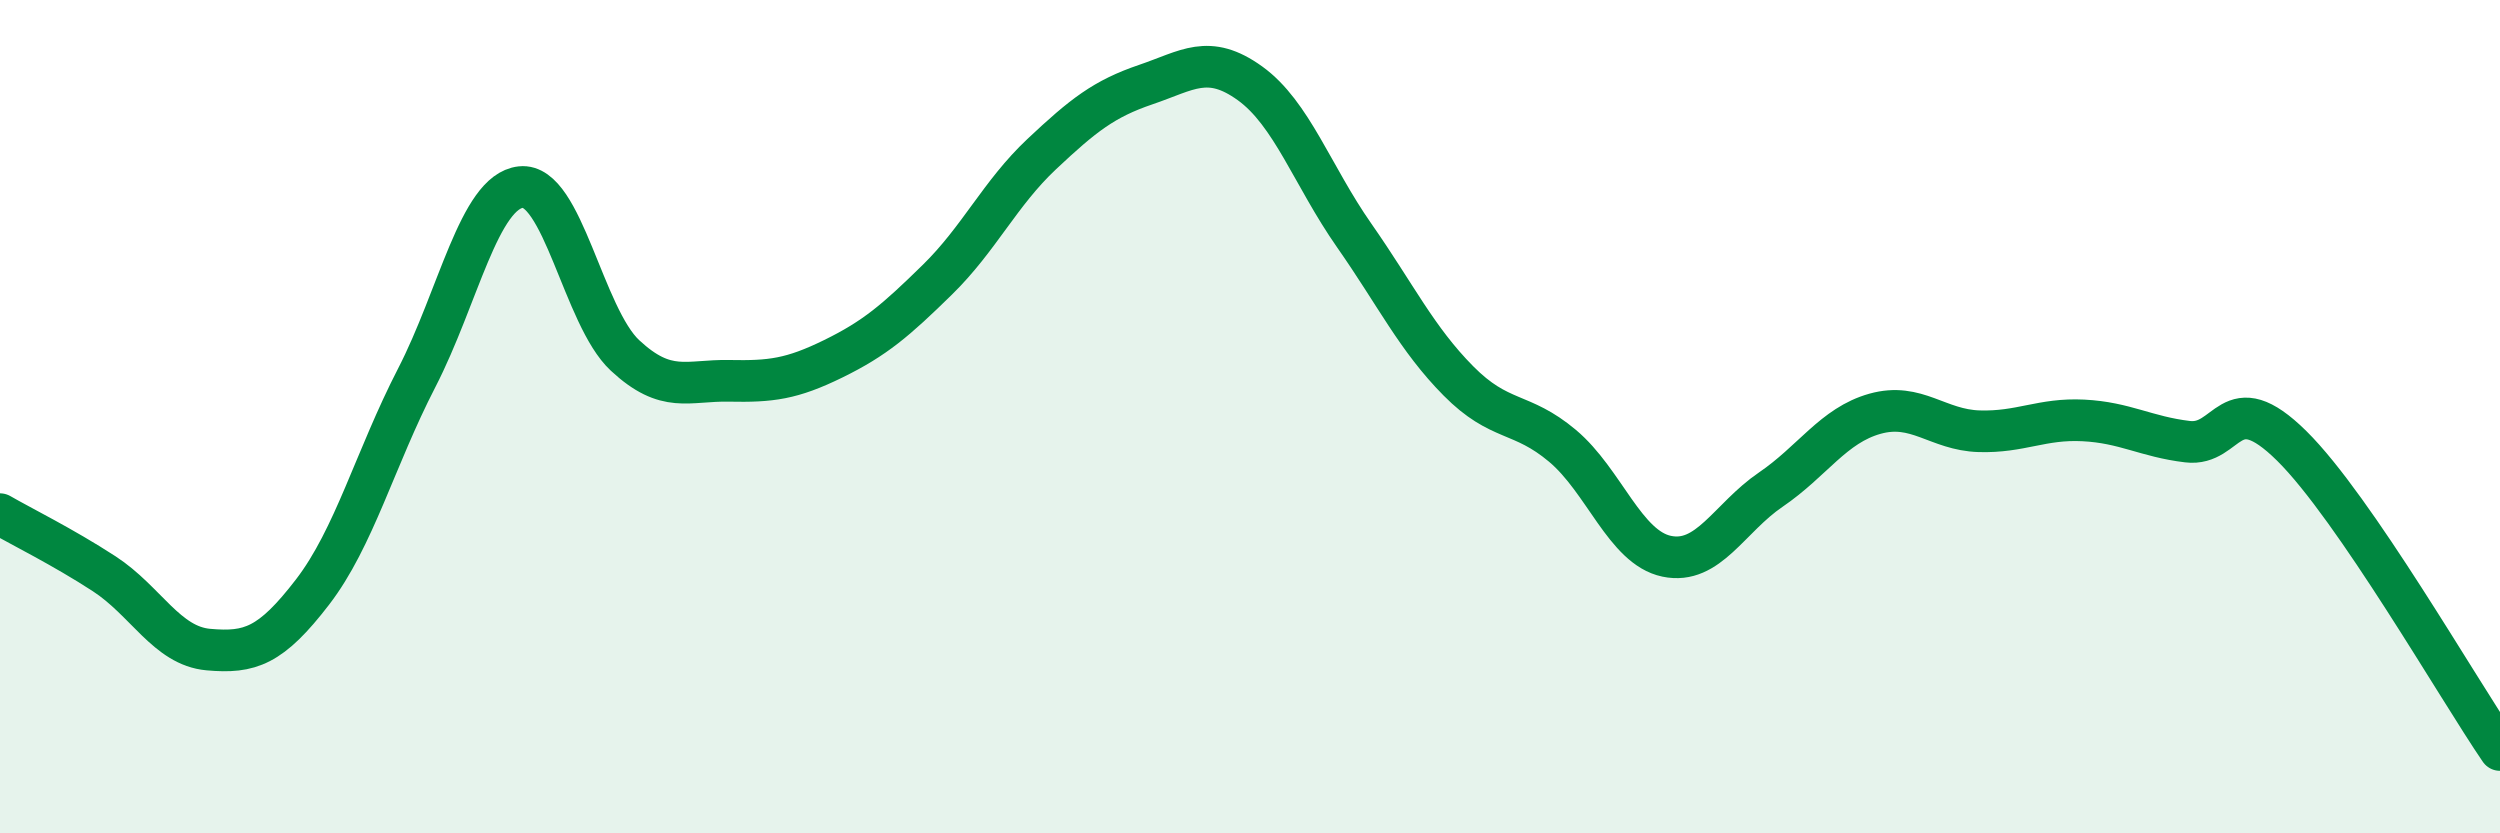 
    <svg width="60" height="20" viewBox="0 0 60 20" xmlns="http://www.w3.org/2000/svg">
      <path
        d="M 0,12.34 C 0.5,12.63 1.5,13.12 2.5,13.77 C 3.5,14.42 4,15.5 5,15.59 C 6,15.68 6.5,15.51 7.5,14.21 C 8.5,12.91 9,11.01 10,9.07 C 11,7.13 11.5,4.6 12.5,4.49 C 13.5,4.38 14,7.6 15,8.53 C 16,9.46 16.5,9.12 17.5,9.14 C 18.5,9.16 19,9.1 20,8.61 C 21,8.12 21.5,7.69 22.5,6.71 C 23.5,5.73 24,4.64 25,3.7 C 26,2.76 26.5,2.37 27.5,2.03 C 28.5,1.69 29,1.28 30,2 C 31,2.72 31.5,4.22 32.5,5.65 C 33.5,7.08 34,8.13 35,9.14 C 36,10.15 36.5,9.86 37.5,10.7 C 38.5,11.54 39,13.14 40,13.35 C 41,13.56 41.5,12.43 42.5,11.75 C 43.5,11.07 44,10.21 45,9.93 C 46,9.65 46.5,10.32 47.5,10.35 C 48.5,10.38 49,10.04 50,10.09 C 51,10.14 51.5,10.48 52.5,10.6 C 53.5,10.72 53.5,9.22 55,10.7 C 56.5,12.18 59,16.54 60,18L60 20L0 20Z"
        fill="#008740"
        opacity="0.1"
        stroke-linecap="round"
        stroke-linejoin="round"
      />
      <path
        d="M 0,12.34 C 0.5,12.63 1.5,13.12 2.5,13.77 C 3.5,14.42 4,15.5 5,15.59 C 6,15.68 6.5,15.51 7.5,14.21 C 8.5,12.91 9,11.01 10,9.07 C 11,7.13 11.5,4.6 12.5,4.49 C 13.5,4.38 14,7.6 15,8.53 C 16,9.46 16.5,9.12 17.5,9.14 C 18.5,9.16 19,9.1 20,8.61 C 21,8.12 21.5,7.69 22.5,6.71 C 23.5,5.73 24,4.64 25,3.7 C 26,2.76 26.5,2.37 27.5,2.03 C 28.5,1.69 29,1.28 30,2 C 31,2.72 31.5,4.22 32.5,5.65 C 33.5,7.08 34,8.13 35,9.14 C 36,10.15 36.5,9.86 37.5,10.7 C 38.5,11.54 39,13.14 40,13.35 C 41,13.56 41.5,12.43 42.5,11.75 C 43.5,11.07 44,10.21 45,9.93 C 46,9.65 46.5,10.32 47.5,10.35 C 48.5,10.38 49,10.04 50,10.09 C 51,10.14 51.5,10.48 52.5,10.6 C 53.5,10.72 53.5,9.22 55,10.7 C 56.5,12.18 59,16.54 60,18"
        stroke="#008740"
        stroke-width="1"
        fill="none"
        stroke-linecap="round"
        stroke-linejoin="round"
      />
    </svg>
  